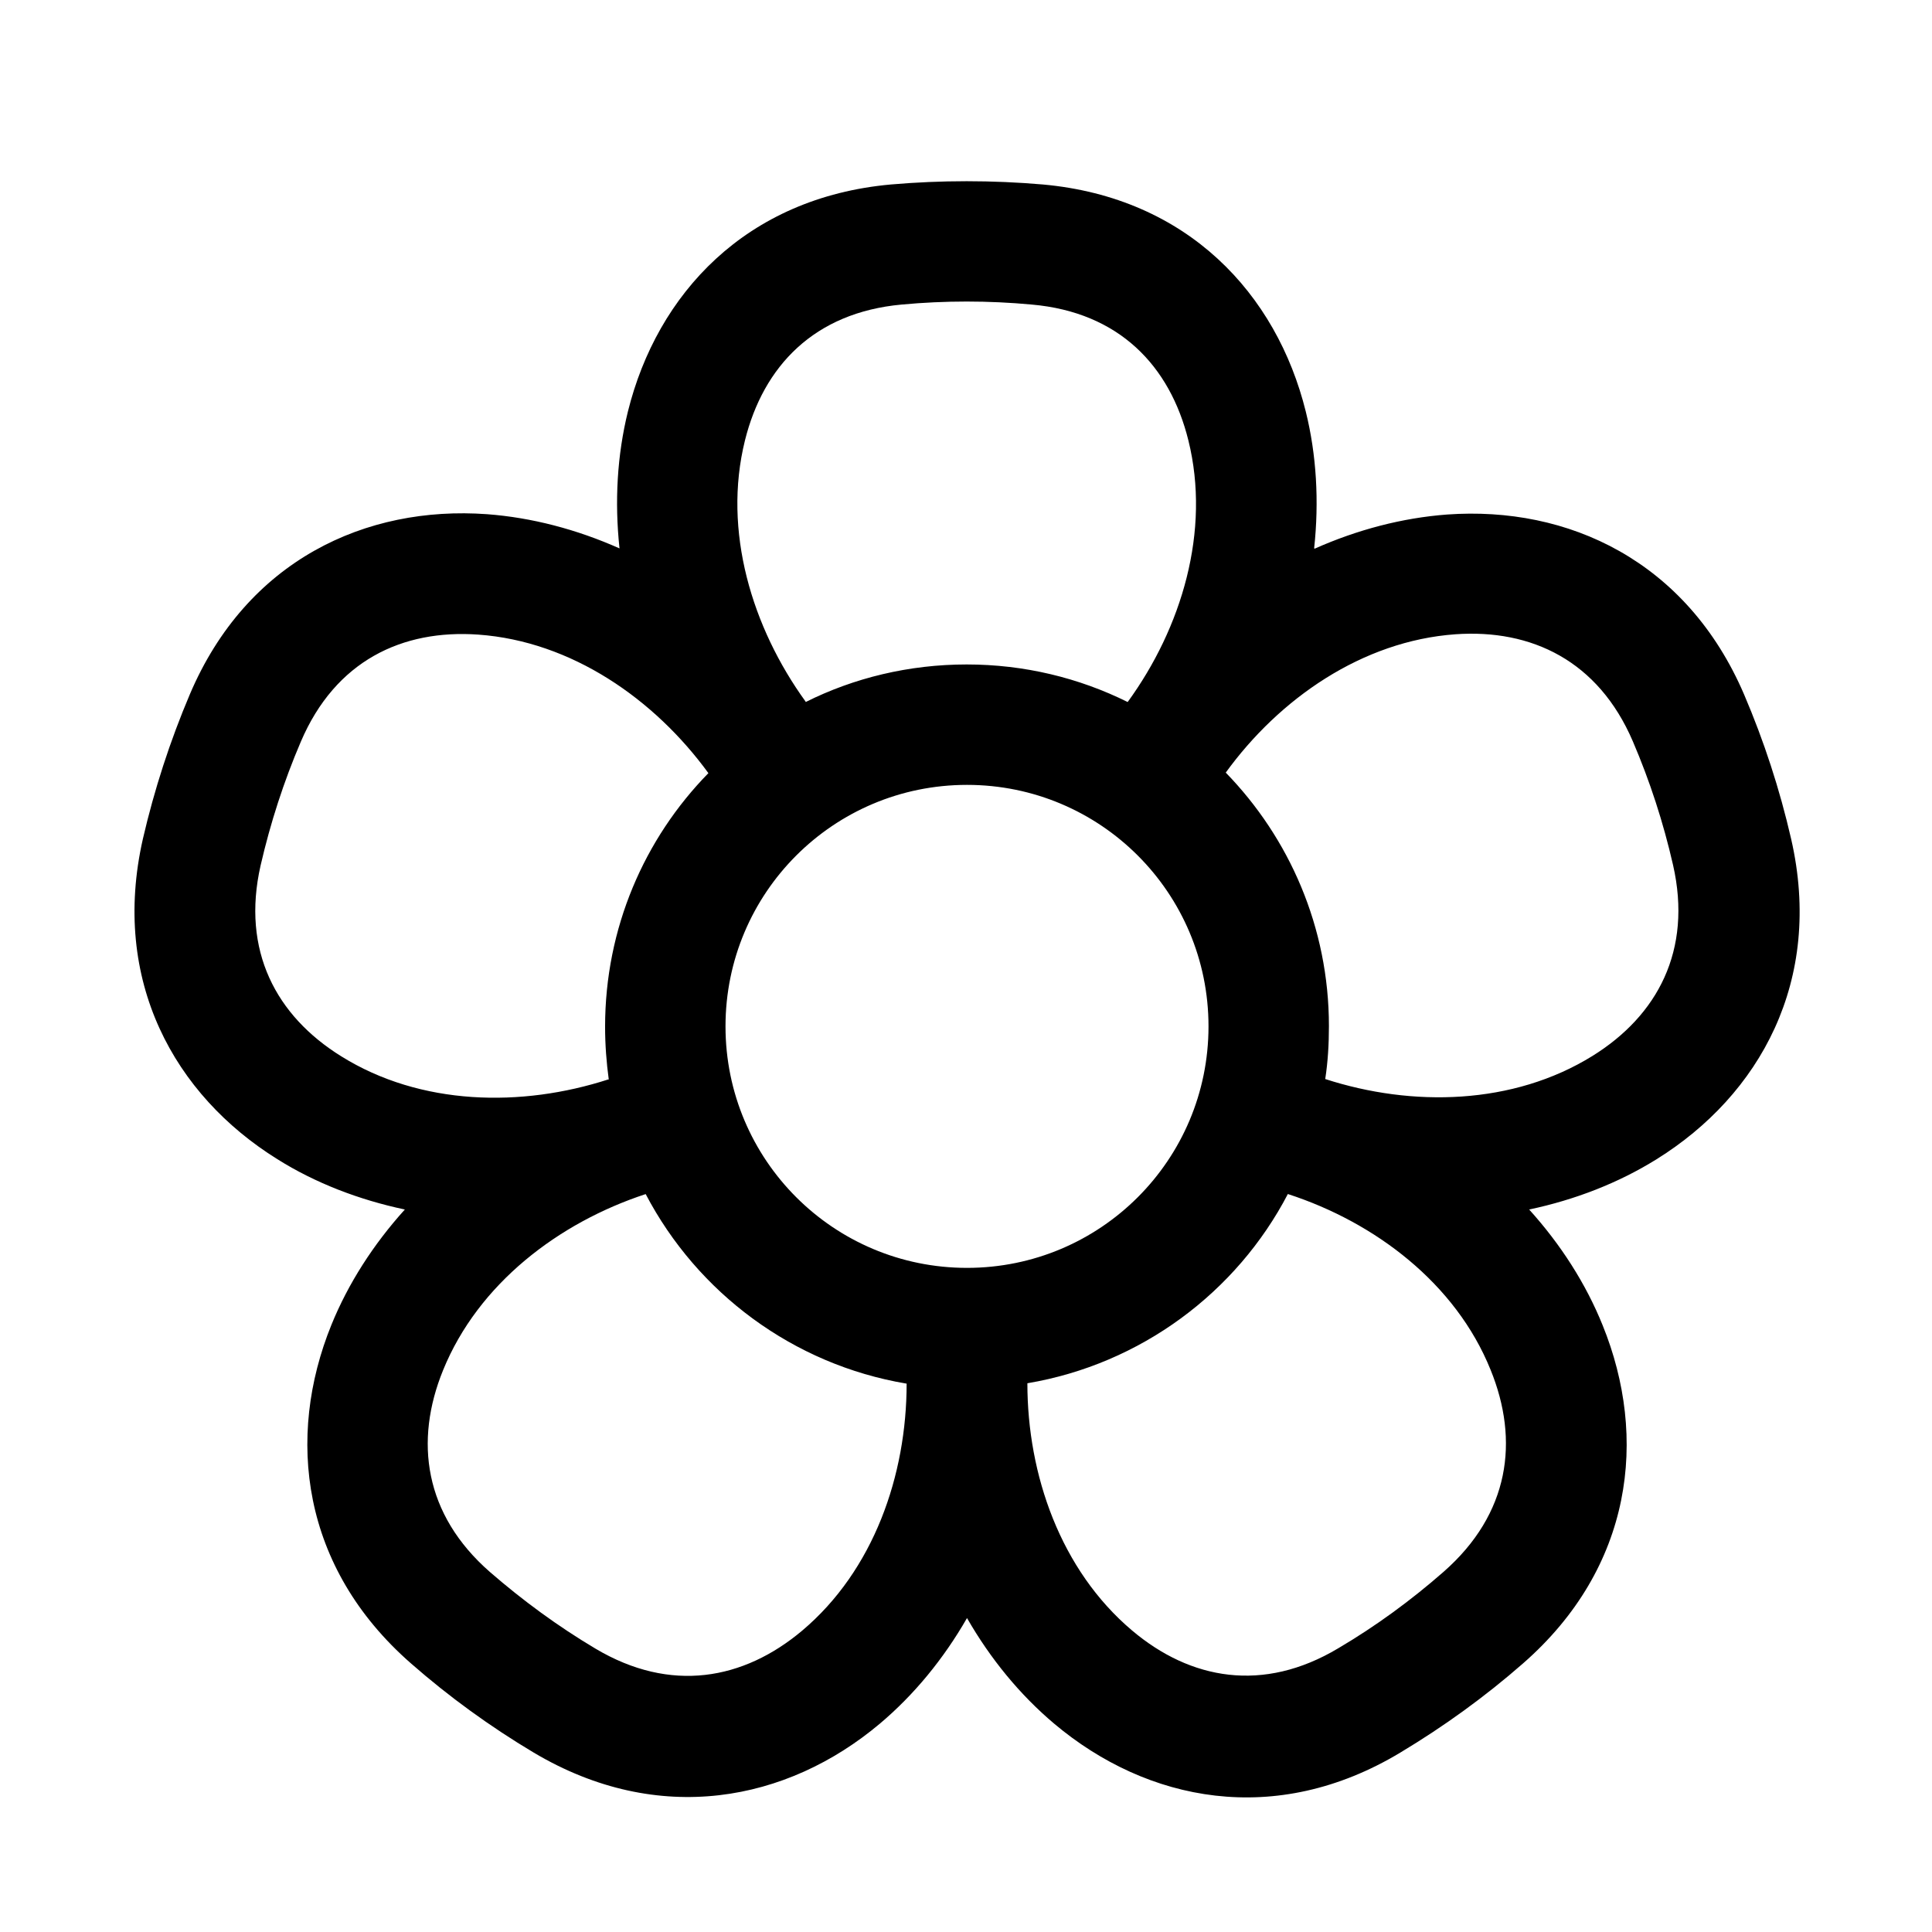 <svg xmlns="http://www.w3.org/2000/svg" viewBox="0 0 576 576"><!--! Font Awesome Pro 7.1.0 by @fontawesome - https://fontawesome.com License - https://fontawesome.com/license (Commercial License) Copyright 2025 Fonticons, Inc. --><path fill="currentColor" d="M391.8 163.4C393.3 149.5 392.5 135.6 389.3 122.7C380.6 87.6 354.1 58.9 310.9 55C295.8 53.7 280.6 53.7 265.6 55C222.4 58.9 195.9 87.6 187.2 122.7C184 135.7 183.2 149.5 184.7 163.5C171.9 157.8 158.5 154.3 145.2 153.3C109.1 150.7 73.6 167 56.6 207C50.7 220.9 46 235.4 42.6 250.1C33 292.4 52 326.5 82.7 345.6C94 352.7 107 357.7 120.7 360.6C111.3 371 103.8 382.7 98.8 395C85.2 428.5 89.8 467.3 122.5 495.9C133.9 505.9 146.2 514.8 159.1 522.5C196.4 544.7 234.7 537.1 262.3 513.9C272.5 505.3 281.3 494.6 288.3 482.4C295.3 494.6 304.1 505.3 314.3 513.9C342 537.2 380.3 544.9 417.5 522.5C430.5 514.7 442.8 505.8 454.1 495.9C486.8 467.3 491.4 428.6 477.8 395.1C472.8 382.7 465.3 371 455.9 360.6C469.6 357.7 482.5 352.7 493.9 345.6C524.6 326.5 543.7 292.4 534 250.1C530.6 235.3 525.9 220.9 520 207.1C502.9 167.2 467.5 150.8 431.4 153.4C418.1 154.4 404.7 157.9 391.9 163.6zM240.2 209.2C224.2 187.1 215.4 158.3 222.1 131.3C227.6 109.2 242.7 93.2 268.8 90.8C281.7 89.6 294.7 89.6 307.6 90.8C333.7 93.1 348.8 109.1 354.3 131.3C361 158.3 352.3 187.2 336.2 209.3C321.7 202.1 305.4 198.1 288.2 198.1C271 198.1 254.6 202.1 240.2 209.3zM365.4 230.4C381.4 208.3 406.1 191.1 433.9 189.1C456.6 187.5 476.5 197 486.8 221C491.9 232.9 495.9 245.2 498.8 257.9C504.6 283.4 494.1 302.8 474.8 314.8C451.1 329.5 421 330.1 395.1 321.7C395.9 316.5 396.2 311.3 396.2 305.9C396.2 276.5 384.4 249.8 365.4 230.3zM384 356C409.9 364.4 434 382.6 444.4 408.4C453 429.5 450.1 451.3 430.4 468.6C420.7 477.1 410.2 484.8 399 491.4C376.6 504.8 354.9 500.8 337.5 486.1C316.2 468.1 306.3 439.7 306.3 412.4C340.1 406.7 368.7 385.3 384 355.9zM270.3 412.5C270.3 439.8 260.5 468.2 239.1 486.2C221.7 500.8 200 504.9 177.5 491.5C166.4 484.9 155.9 477.2 146.1 468.7C126.4 451.5 123.5 429.6 132.1 408.5C142.6 382.7 166.6 364.5 192.5 356C207.9 385.4 236.4 406.8 270.2 412.5zM181.4 321.8C155.5 330.2 125.4 329.7 101.7 314.9C82.4 302.9 71.9 283.5 77.7 258C80.6 245.4 84.6 233 89.7 221.1C100 197 119.9 187.6 142.6 189.2C170.4 191.2 195.1 208.4 211.2 230.5C192.1 250 180.4 276.7 180.4 306.1C180.4 311.5 180.8 316.7 181.5 321.9zM360.3 306C360.3 345.8 328.1 378 288.3 378C248.5 378 216.3 345.8 216.3 306C216.3 266.2 248.5 234 288.3 234C328.1 234 360.3 266.2 360.3 306z"/></svg>